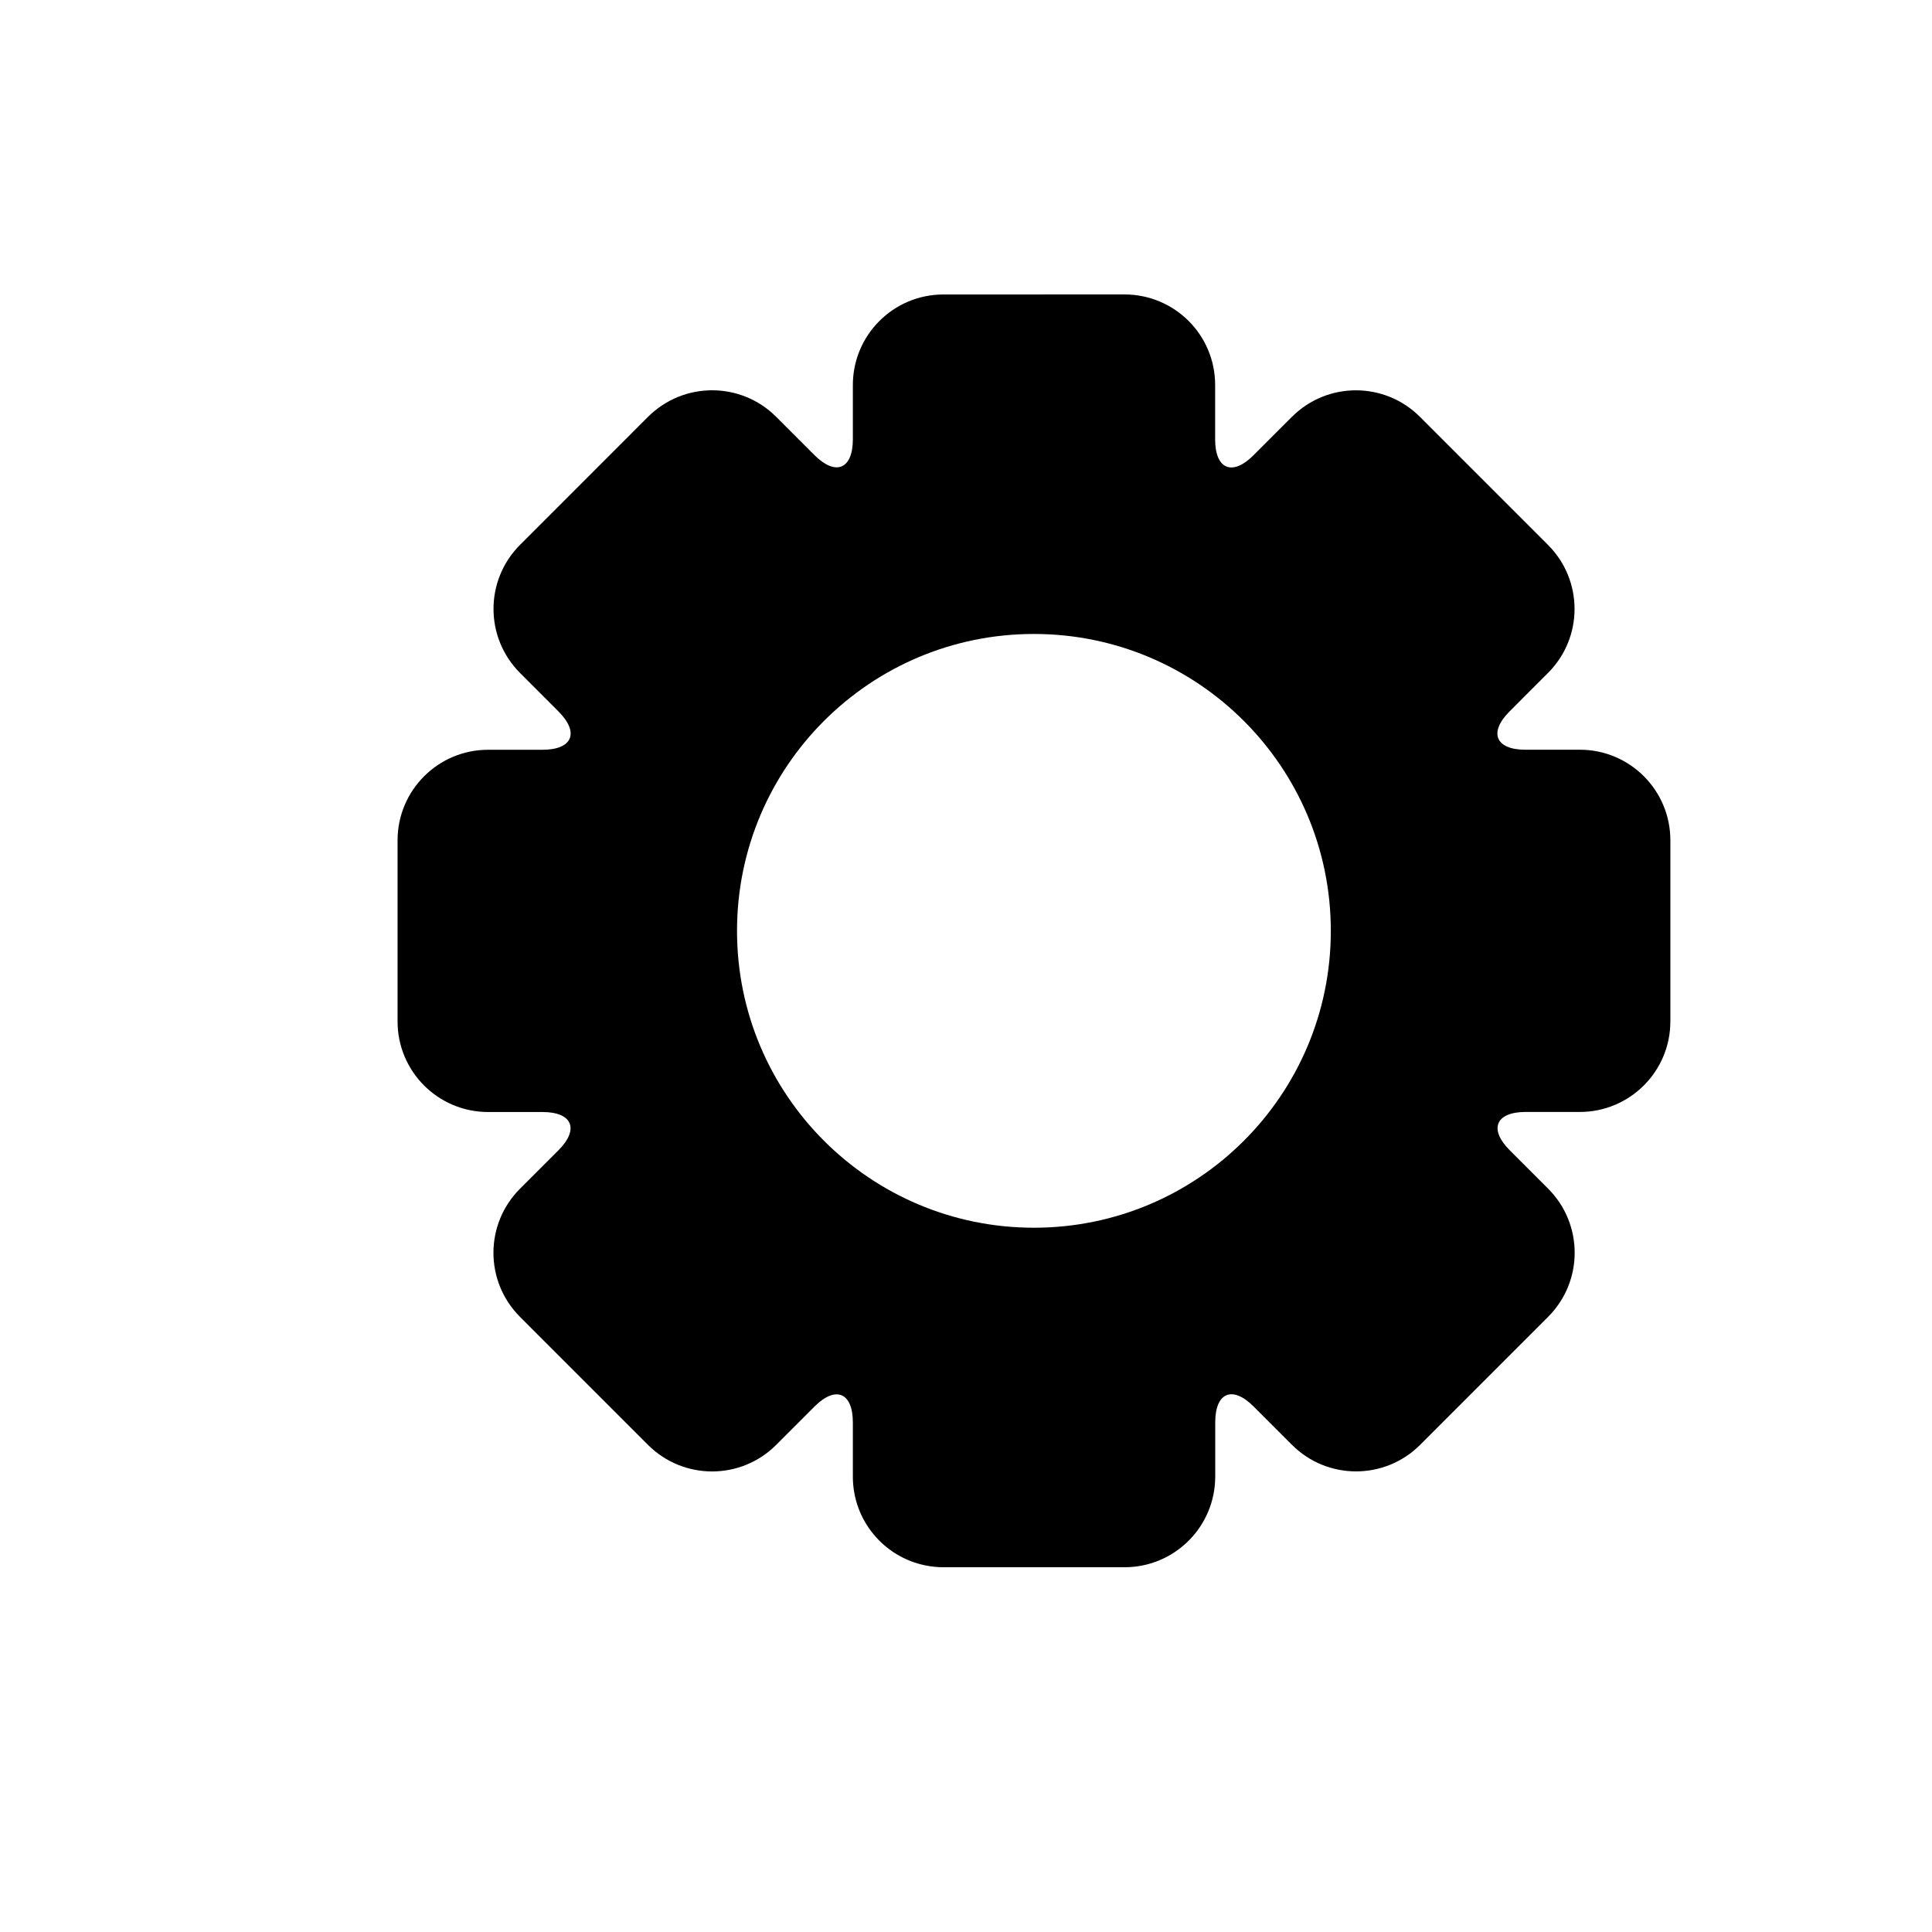 <?xml version="1.0" encoding="utf-8"?>
<!-- Generator: Adobe Illustrator 17.0.0, SVG Export Plug-In . SVG Version: 6.00 Build 0)  -->
<!DOCTYPE svg PUBLIC "-//W3C//DTD SVG 1.1//EN" "http://www.w3.org/Graphics/SVG/1.1/DTD/svg11.dtd">
<svg version="1.1" id="Capa_1" xmlns="http://www.w3.org/2000/svg" xmlns:xlink="http://www.w3.org/1999/xlink" x="0px" y="0px"
	 width="64px" height="64px" viewBox="0 0 64 64" enable-background="new 0 0 64 64" xml:space="preserve">
<path d="M50.534,24.836c-0.993,0-1.229-0.569-0.526-1.271l1.272-1.273c1.172-1.171,1.172-3.068,0-4.241l-4.242-4.242
	c-1.172-1.172-3.07-1.173-4.243,0.001c0,0-0.569,0.569-1.271,1.271c-0.702,0.702-1.271,0.466-1.271-0.527v-1.8
	c0.001-1.657-1.34-2.997-2.998-3l-6.001,0.001c-1.659,0-3.002,1.343-3.002,3c0,0,0,0.805,0,1.797c0,0.991-0.569,1.226-1.271,0.525
	l-1.27-1.27c-1.172-1.171-3.067-1.171-4.242-0.001l-4.242,4.243c-1.171,1.173-1.173,3.069,0.001,4.245c0,0,0.569,0.569,1.271,1.272
	c0.702,0.702,0.466,1.271-0.529,1.271h-1.8c-1.657,0-3,1.343-3,3v6c0,1.657,1.343,3,3,3c0,0,0.806,0,1.799,0
	c0.993,0,1.229,0.569,0.527,1.271l-1.271,1.271c-1.172,1.172-1.172,3.07,0,4.243l4.242,4.243c1.173,1.171,3.071,1.172,4.244,0
	c0,0,0.569-0.568,1.27-1.271c0.701-0.702,1.271-0.466,1.271,0.526v1.796c0,1.451,1.029,2.66,2.397,2.939
	c0.195,0.04,0.399,0.062,0.607,0.062h5.998c1.658-0.001,3-1.344,3.002-3.001c0,0,0-0.805,0-1.798c0-0.993,0.569-1.229,1.271-0.527
	l1.271,1.271c1.172,1.173,3.071,1.173,4.245,0.001l4.241-4.242c1.172-1.172,1.172-3.072,0-4.245c0,0-0.568-0.568-1.271-1.271
	c-0.701-0.701-0.466-1.27,0.525-1.27h1.795c1.657,0,3-1.343,3-3v-6c0-1.657-1.343-3-3-3C52.332,24.836,51.527,24.836,50.534,24.836z
	 M34.25,40.67c-5.432,0-9.835-4.403-9.835-9.834c0-5.432,4.403-9.835,9.835-9.835c5.432,0,9.835,4.403,9.835,9.835
	C44.085,36.267,39.682,40.67,34.25,40.67z"/>
</svg>
